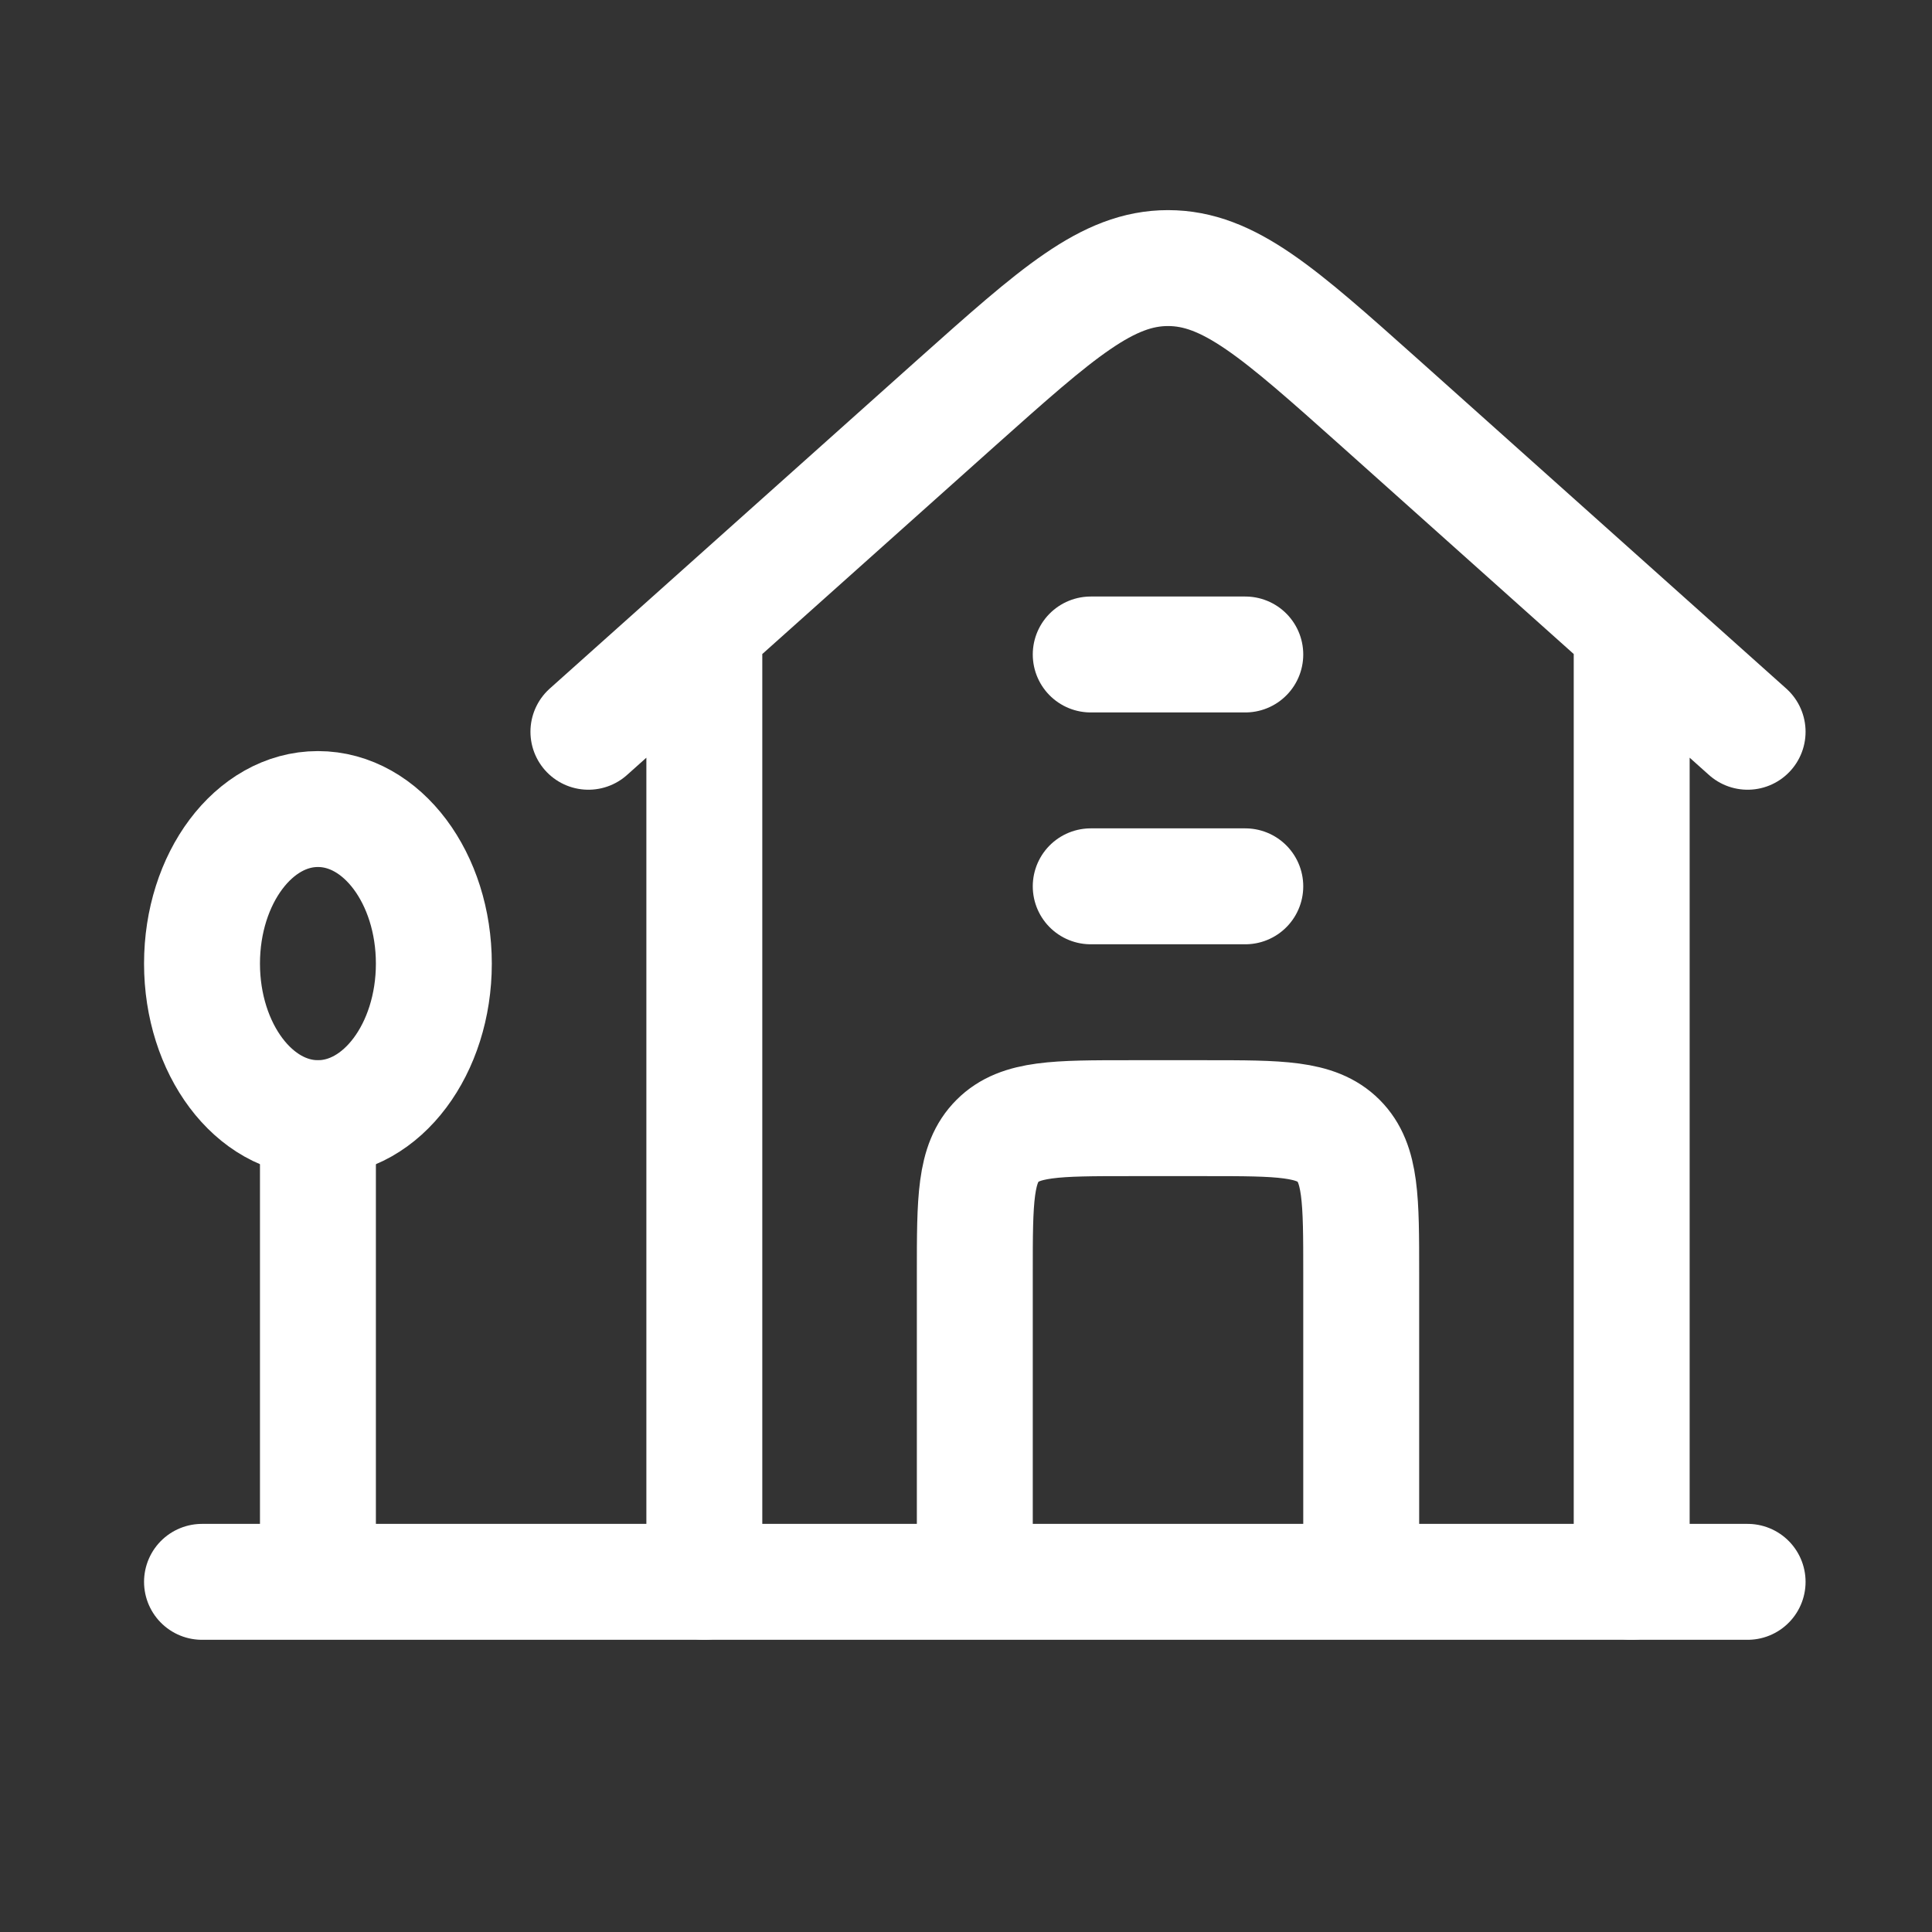 <svg width="25" height="25" viewBox="0 0 25 25" fill="none" xmlns="http://www.w3.org/2000/svg">
<rect x="0" y="0" width="25" height="25" fill="#333333" stroke="none"/>
<path d="M7.614 9.469L12.384 5.204C13.681 4.047 14.328 3.469 15.114 3.469C15.902 3.469 16.549 4.047 17.845 5.204L22.614 9.469M9.114 8.469V20.469M21.114 20.469V8.469" stroke="white" stroke-width="1.5" stroke-linecap="round" stroke-linejoin="round"/>
<path d="M4.114 14.469C4.943 14.469 5.614 13.573 5.614 12.469C5.614 11.364 4.943 10.469 4.114 10.469C3.286 10.469 2.614 11.364 2.614 12.469C2.614 13.573 3.286 14.469 4.114 14.469Z" stroke="white" stroke-width="1.5" stroke-linecap="round" stroke-linejoin="round"/>
<path d="M4.114 14.469V20.469M2.614 20.469H22.614M12.614 20.469V16.469C12.614 15.526 12.614 15.055 12.908 14.762C13.2 14.469 13.671 14.469 14.614 14.469H15.614C16.558 14.469 17.029 14.469 17.322 14.762C17.614 15.055 17.614 15.526 17.614 16.469V20.469M14.114 11.469H16.114M14.114 8.469H16.114" stroke="white" stroke-width="1.5" stroke-linecap="round" stroke-linejoin="round"/>
</svg>

